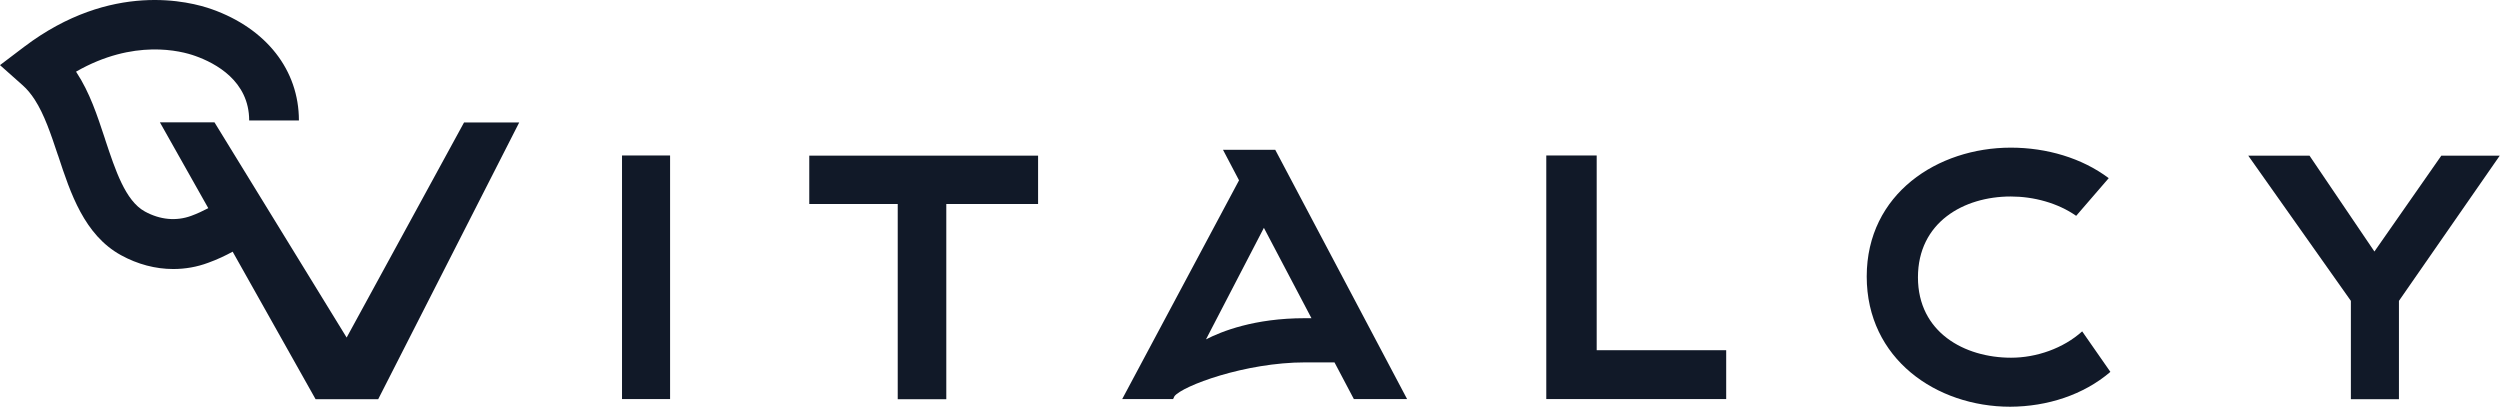 <svg width="2557" height="416" viewBox="0 0 2557 416" fill="none" xmlns="http://www.w3.org/2000/svg">
<g clip-path="url(#clip0_3135_2257)">
<path d="M636.199 408.156H685.359V159.025H636.199V408.156Z" fill="#111928"/>
<path d="M967.871 208.646H1061.75V159.195H827.725V208.646H918.196V408.326H967.871V208.646Z" fill="#111928"/>
<path d="M1250.89 153.229L1267.28 184.433L1147.79 408.157H1199.85L1201.22 405.258C1209.41 394.685 1273.42 370.642 1335.05 370.642H1364.92L1384.72 408.157H1439.18L1304.32 153.229H1250.89ZM1334.53 325.454C1282.98 325.454 1249.36 338.925 1233.48 347.111L1292.71 233.032L1341.36 325.454H1334.53Z" fill="#111928"/>
<path d="M1581.54 408.156H1765.55V358.194H1633.09V159.025H1581.54V408.156Z" fill="#111928"/>
<path d="M2158.5 380.362L2129.65 338.926C2110.37 356.319 2082.88 365.868 2056.94 365.868C2009.31 365.868 1961.68 339.949 1961.68 283.677C1961.68 227.405 2008.46 200.974 2056.59 200.974C2080.15 200.974 2104.73 207.625 2123.51 220.755L2156.8 182.217C2129.32 161.584 2093.3 151.012 2056.59 151.012C1982 151.012 1909.28 198.075 1909.28 282.824C1909.28 367.062 1980.47 416.001 2056.08 416.001C2093.98 415.831 2131.02 403.894 2158.5 380.362Z" fill="#111928"/>
<path d="M2453.64 307.719L2556.75 159.195H2497L2428.55 257.245L2362.15 159.195H2299.5L2404.48 307.719V408.326H2453.64V307.719Z" fill="#111928"/>
<path d="M474.717 125.092L354.544 345.234L219.35 125.092H163.531L213.034 212.91C207.742 215.638 201.768 218.537 195.623 220.754C180.26 226.381 163.702 224.846 148.168 216.321C128.196 205.407 117.954 173.861 107.712 143.167L107.371 141.973C99.347 117.76 91.837 94.739 78.181 73.935C78.01 73.765 77.839 73.594 77.839 73.254C136.731 39.49 185.039 51.938 199.719 57.224C220.374 64.557 254.855 82.802 254.855 123.216H305.724C305.724 71.719 272.438 29.259 216.789 9.479C194.257 1.464 113.857 -19.51 24.752 47.846L0 66.603L23.215 87.236C27.653 91.158 31.75 96.103 35.506 101.901C45.406 117.248 52.064 137.198 59.062 158.173L59.574 159.537C72.035 197.393 86.204 240.364 123.758 260.997C140.827 270.376 159.093 275.15 177.187 275.15C189.307 275.15 201.426 273.104 213.204 268.67C222.252 265.43 230.787 261.338 237.956 257.416L322.794 408.327H386.807L531.048 125.262H474.717V125.092Z" fill="#111928"/>
</g>
<defs>
<clipPath id="clip0_3135_2257">
<rect width="2557" height="416" fill="white"/>
</clipPath>
</defs>
</svg>
